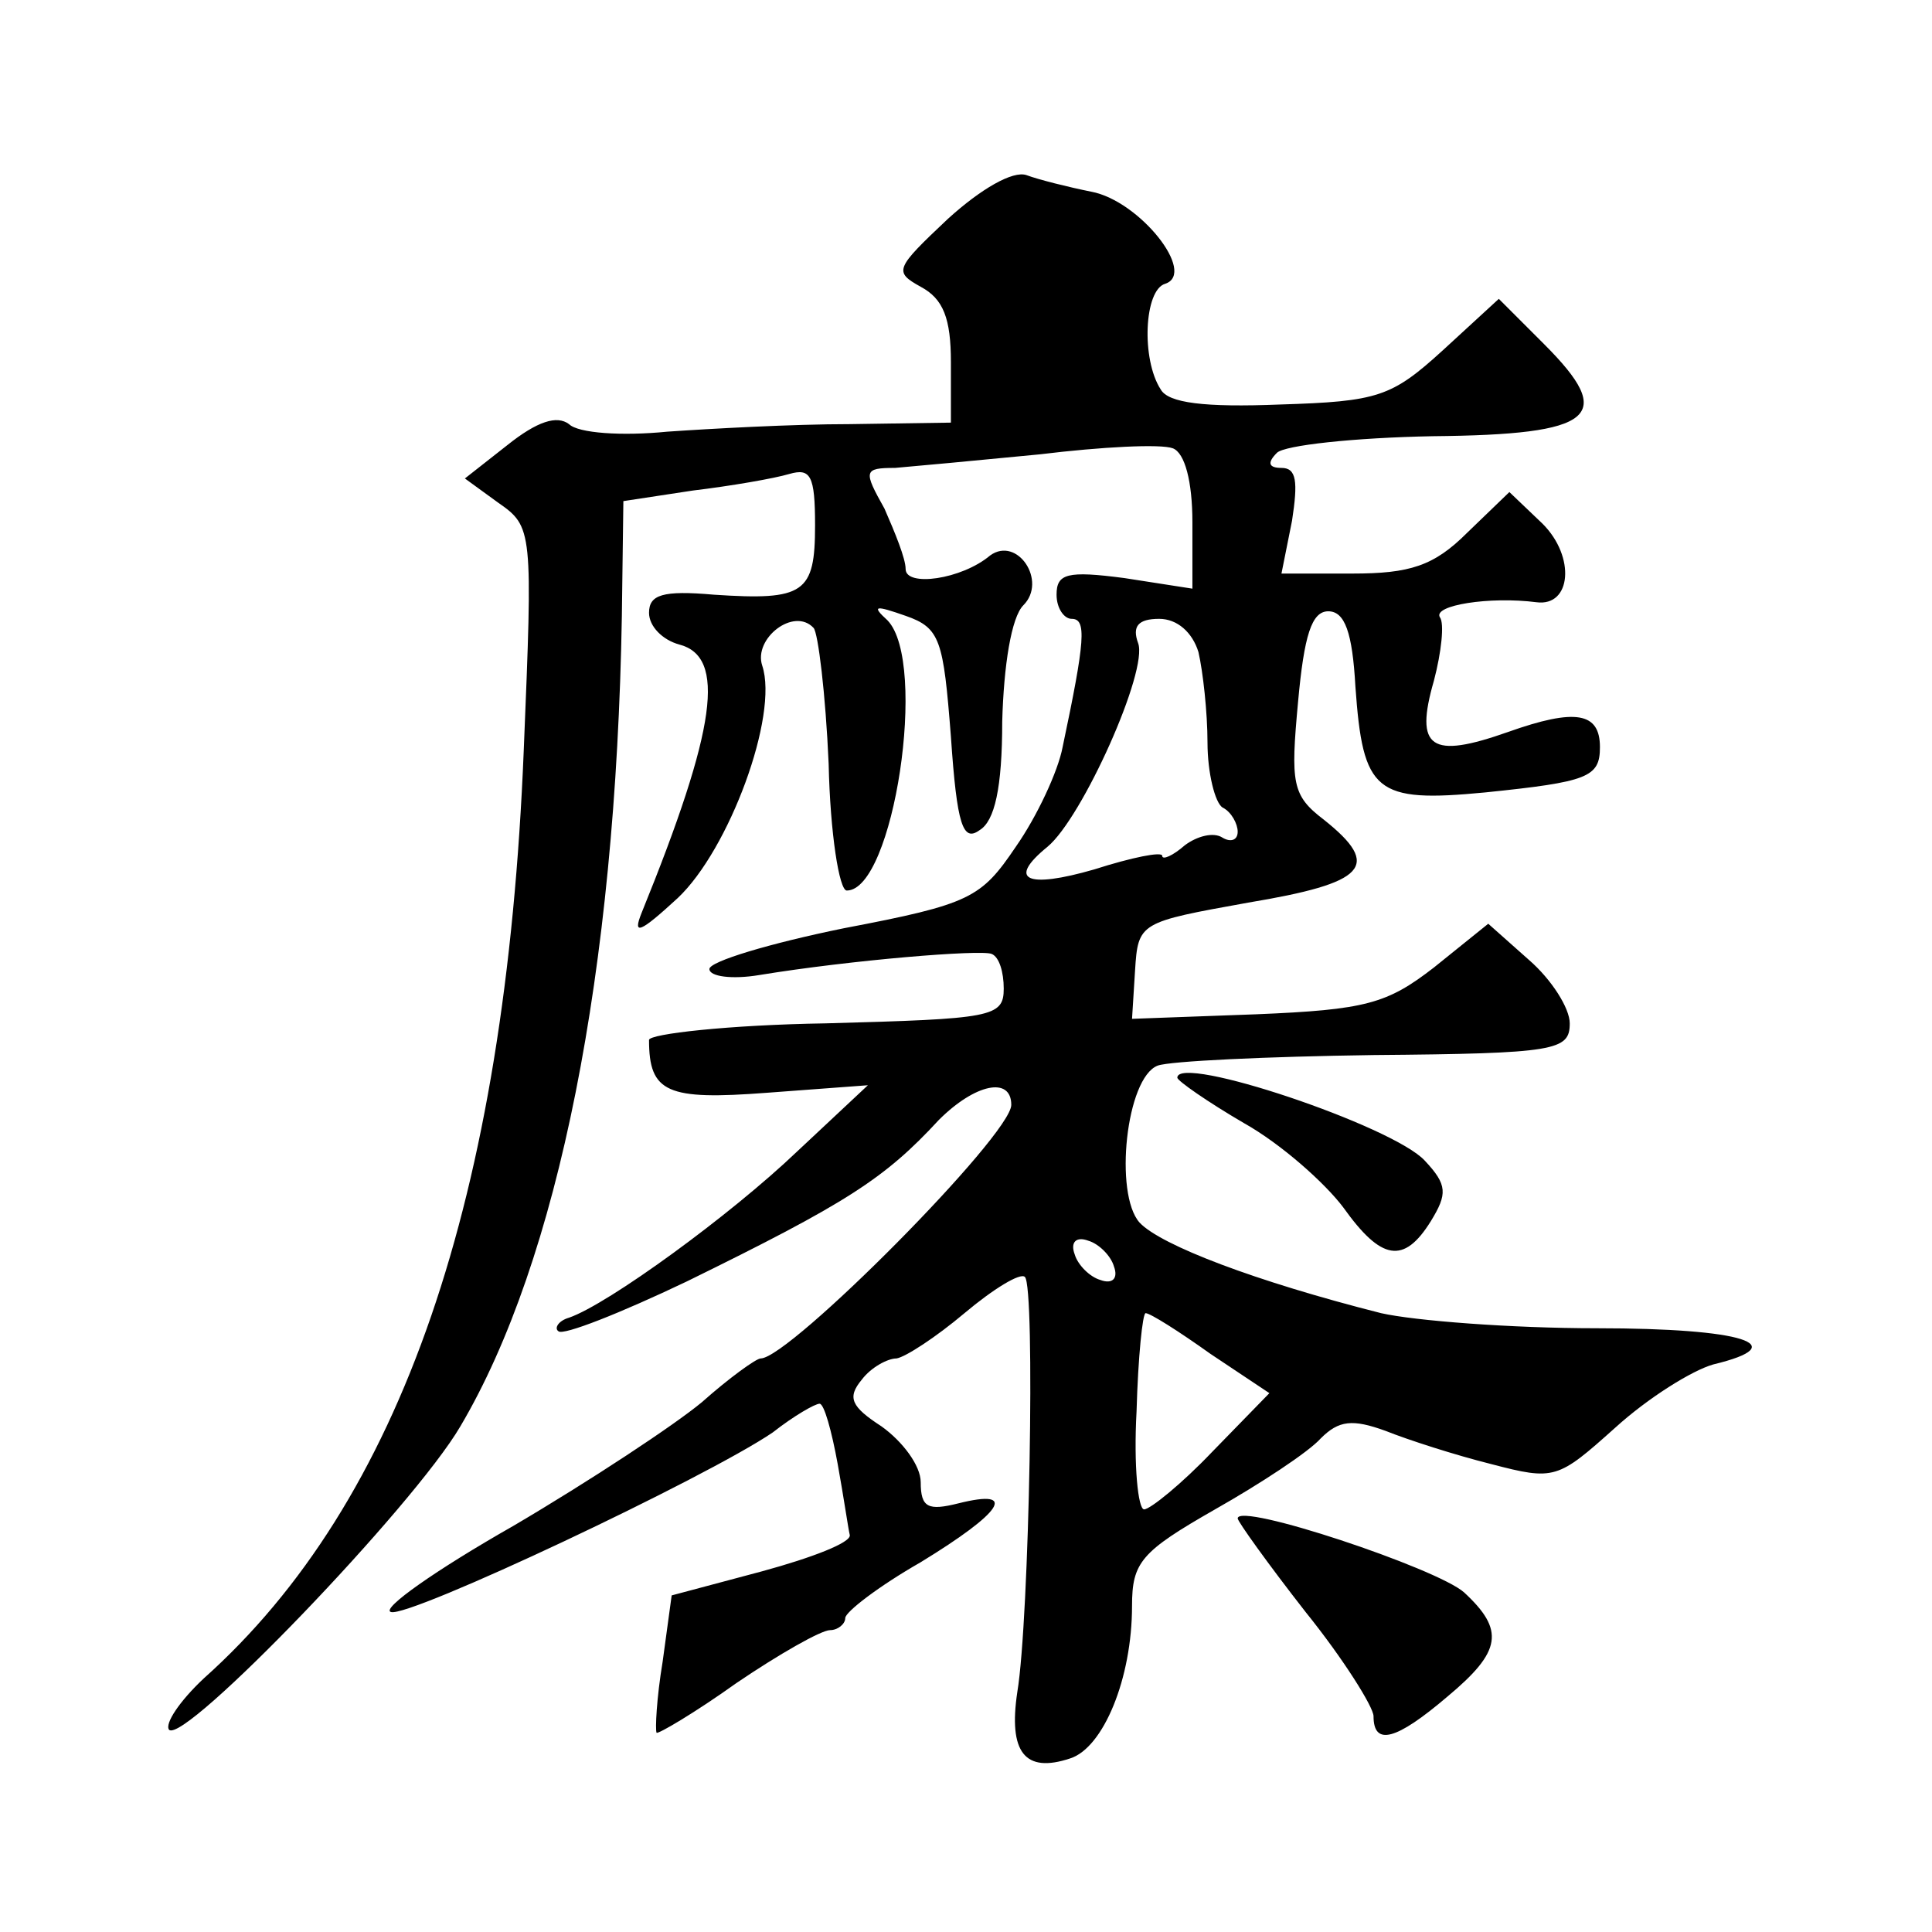 <?xml version="1.0" standalone="no"?>
<!DOCTYPE svg PUBLIC "-//W3C//DTD SVG 20010904//EN"
 "http://www.w3.org/TR/2001/REC-SVG-20010904/DTD/svg10.dtd">
<svg version="1.0" xmlns="http://www.w3.org/2000/svg"
 width="128pt" height="128pt" viewBox="0 0 128 128"
 preserveAspectRatio="xMidYMid meet">
<g transform="translate(0,128) scale(0.1,-0.1)"
fill="#0" stroke="none">
<path d="M628 1135 c-35 -33 -36 -35 -18 -45 15 -8 20 -21 20 -50 l0 -40 -67 -1
c-38 0 -92 -3 -121 -5 -30 -3 -59 -1 -65 5 -8 6 -21 2 -41 -14 l-28 -22 22 -16
c23 -16 23 -18 17 -164 -12 -297 -81 -498 -212 -615 -16 -15 -26 -30 -23 -34 10
-10 162 148 193 201 65 110 103 301 107 537 l1 76 46 7 c25 3 54 8 64 11 14 4 17
-1 17 -34 0 -45 -7 -50 -67 -46 -34 3 -43 0 -43 -12 0 -9 9 -18 20 -21 31 -8 25
-55 -25 -178 -6 -15 -1 -13 24 10 34 32 67 121 56 154 -6 18 21 39 34 25 3 -3 8
-44 10 -90 1 -46 7 -84 12 -84 31 0 54 151 27 179 -11 10 -8 10 12 3 23 -8 25 -16
30 -80 4 -59 8 -70 19 -62 10 6 15 28 15 72 1 37 6 69 14 77 16 16 -4 46 -22 33
-19 -16 -56 -21 -56 -9 0 7 -7 24 -14 40 -14 25 -14 27 7 27 12 1 55 5 96 9 41
5 80 7 88 4 8 -3 13 -22 13 -49 l0 -44 -45 7 c-38 5 -45 3 -45 -11 0 -9 5 -16 10
-16 10 0 9 -14 -6 -85 -3 -16 -17 -46 -31 -66 -23 -34 -30 -38 -114 -54 -49 -10
-89 -22 -89 -27 0 -5 15 -7 33 -4 61 10 147 17 154 14 5 -2 8 -12 8 -23 0 -19 -8
-20 -118 -23 -64 -1 -117 -7 -117 -11 0 -35 12 -40 78 -35 l67 5 -47 -44 c-44 -42
-125 -101 -151 -110 -7 -2 -10 -7 -7 -9 3 -3 41 12 85 33 106 52 131 68 167 107
24 24 48 29 48 10 0 -20 -147 -168 -166 -168 -3 0 -21 -13 -39 -29 -18 -15 -74
-52 -125 -82 -51 -29 -88 -55 -81 -57 12 -4 209 89 253 119 14 11 28 19 31 19 3
0 8 -18 12 -40 4 -22 7 -43 8 -47 1 -5 -25 -15 -58 -24 l-60 -16 -6 -44 c-4 -24
-5 -45 -4 -47 1 -1 25 13 53 33 28 19 56 35 62 35 5 0 10 4 10 8 0 4 22 21 50 37
54 33 65 49 25 39 -20 -5 -25 -3 -25 14 0 11 -12 27 -26 37 -20 13 -23 19 -13 31
6 8 17 14 23 14 6 1 26 14 45 30 19 16 37 27 40 24 7 -6 3 -227 -5 -275 -6 -40
5 -54 35 -44 22 7 41 53 41 101 0 29 6 36 55 64 30 17 62 38 70 47 12 12 21 13
43 5 15 -6 46 -16 70 -22 42 -11 44 -10 82 24 22 20 51 38 65 42 54 13 20 24 -77
24 -57 0 -121 5 -143 10 -83 21 -146 45 -160 60 -17 19 -9 96 12 104 8 3 72 6 143
7 121 1 130 3 130 21 0 10 -12 29 -27 42 l-27 24 -36 -29 c-31 -24 -45 -28 -118
-31 l-82 -3 2 32 c2 32 3 32 75 45 78 13 89 24 50 55 -21 16 -22 24 -17 78 4 44
9 60 20 60 11 0 16 -14 18 -50 5 -70 13 -77 86 -70 68 7 76 10 76 30 0 23 -16 26
-61 10 -51 -18 -62 -11 -49 34 5 19 7 38 4 42 -5 8 33 14 64 10 23 -3 26 30 4 52
l-22 21 -28 -27 c-22 -22 -38 -27 -76 -27 l-47 0 7 35 c4 26 3 35 -7 35 -8 0 -10
3 -3 10 5 5 51 10 103 11 108 1 122 13 74 61 l-30 30 -37 -34 c-34 -31 -43 -34
-108 -36 -50 -2 -74 1 -79 10 -13 20 -11 66 3 70 21 7 -17 55 -49 61 -15 3 -35
8 -43 11 -9 3 -30 -9 -52 -29z m166 -287 c3 -13 6 -40 6 -60 0 -20 5 -40 10 -43
6 -3 10 -11 10 -16 0 -6 -5 -7 -10 -4 -6 4 -17 1 -25 -5 -8 -7 -15 -10 -15 -7 0
3 -20 -1 -45 -9 -45 -13 -58 -7 -31 15 23 19 67 117 60 135 -4 11 0 16 14 16 12
0 22 -9 26 -22z m-56 -407 c3 -8 -1 -12 -9 -9 -7 2 -15 10 -17 17 -3 8 1 12 9 9
7 -2 15 -10 17 -17z m64 -58 l39 -26 -38 -39 c-20 -21 -41 -38 -45 -38 -4 0 -7
29 -5 65 1 36 4 65 6 65 3 0 22 -12 43 -27z M780 566 c0 -2 20 -16 44 -30 25 -14
54 -40 66 -56 25 -35 40 -38 58 -9 11 18 11 24 -4 40 -21 23 -164 71 -164 55z M820
274 c0 -2 20 -30 45 -62 25 -31 45 -63 45 -69 0 -20 15 -16 49 13 36 30 38 44 11
69 -18 16 -150 60 -150 49z"/>
</g>
</svg>
